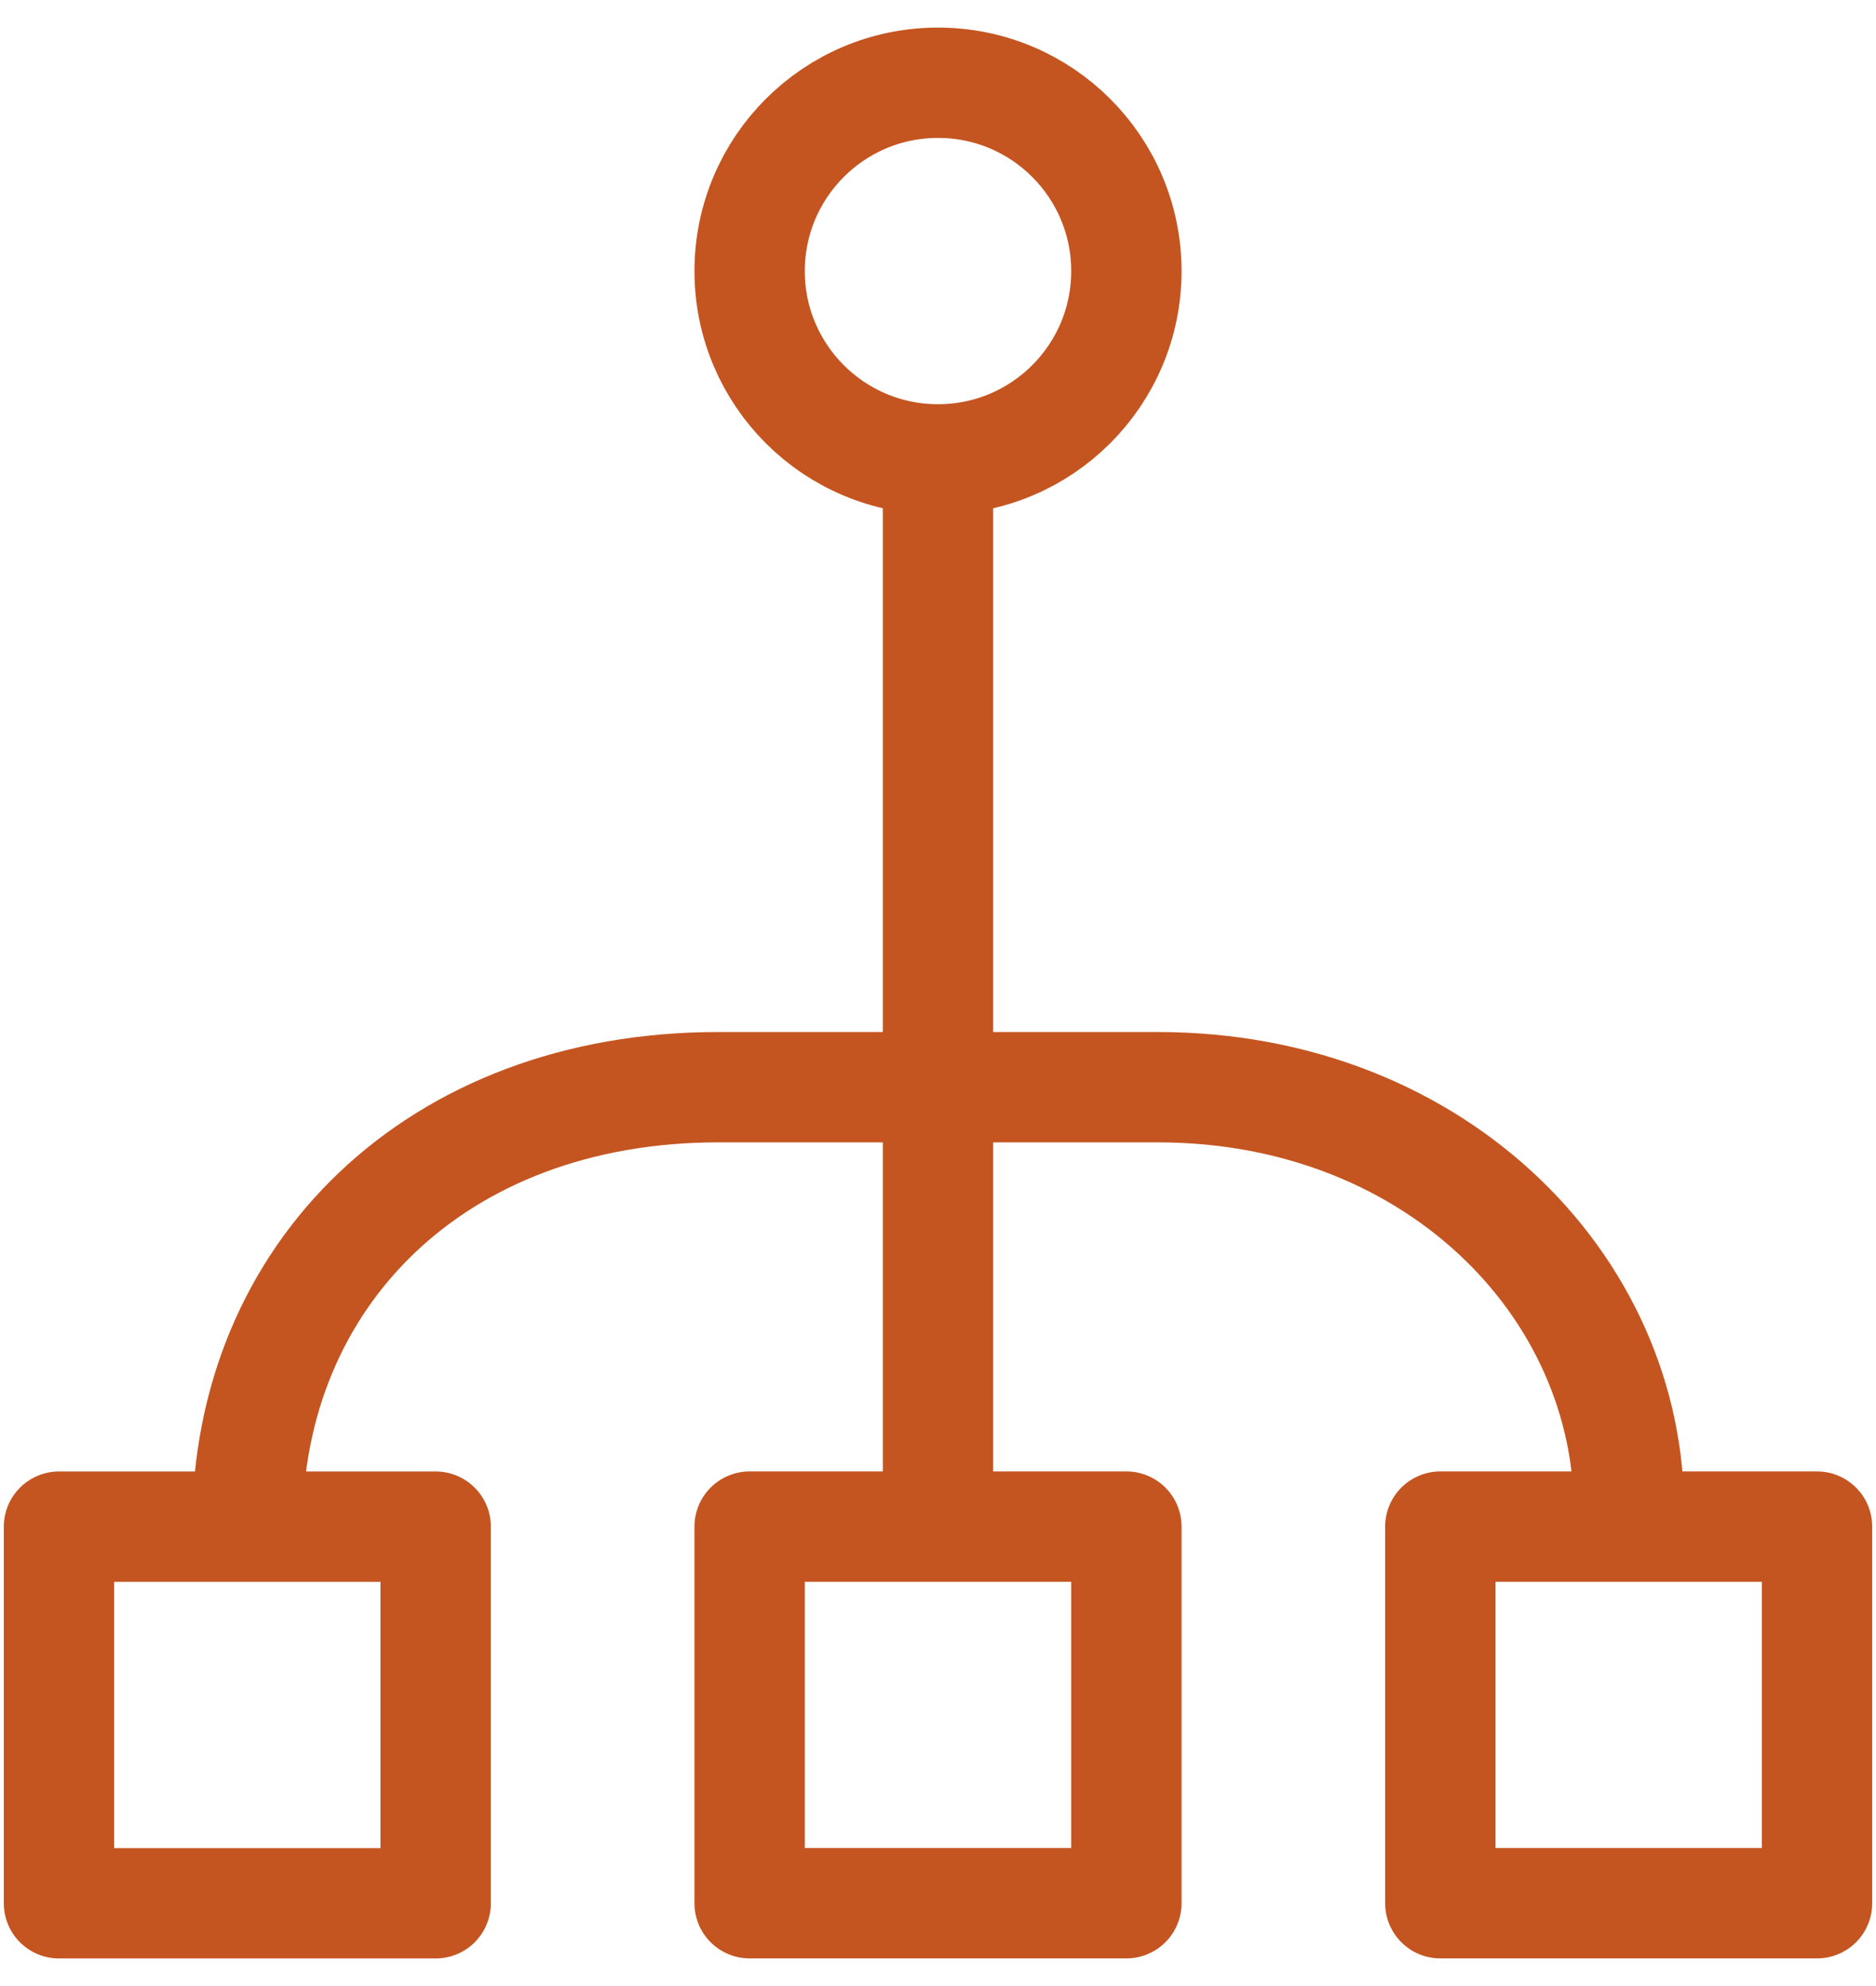 <svg width="34" height="36" viewBox="0 0 34 36" fill="none" xmlns="http://www.w3.org/2000/svg">
<path d="M17 8.328V27.673" stroke="#C45521" stroke-width="2" stroke-miterlimit="10"/>
<path d="M4.483 27.672C4.483 23.121 7.897 19.707 13.017 19.707H20.983C26.104 19.707 29.688 23.462 29.517 27.672" stroke="#C45521" stroke-width="2" stroke-miterlimit="10"/>
<path d="M7.896 27.673H1.069V34.5H7.896V27.673Z" stroke="#C45521" stroke-width="2" stroke-miterlimit="10" stroke-linejoin="round"/>
<path d="M20.414 27.672H13.586V34.499H20.414V27.672Z" stroke="#C45521" stroke-width="2" stroke-miterlimit="10" stroke-linejoin="round"/>
<path d="M13.586 4.914C13.586 6.799 15.115 8.327 17 8.327C18.886 8.327 20.414 6.799 20.414 4.914C20.414 3.028 18.886 1.5 17 1.5C15.115 1.5 13.586 3.028 13.586 4.914Z" stroke="#C45521" stroke-width="2" stroke-miterlimit="10" stroke-linejoin="round"/>
<path d="M32.931 27.672H26.104V34.499H32.931V27.672Z" stroke="#C45521" stroke-width="2" stroke-miterlimit="10" stroke-linejoin="round"/>
</svg>
